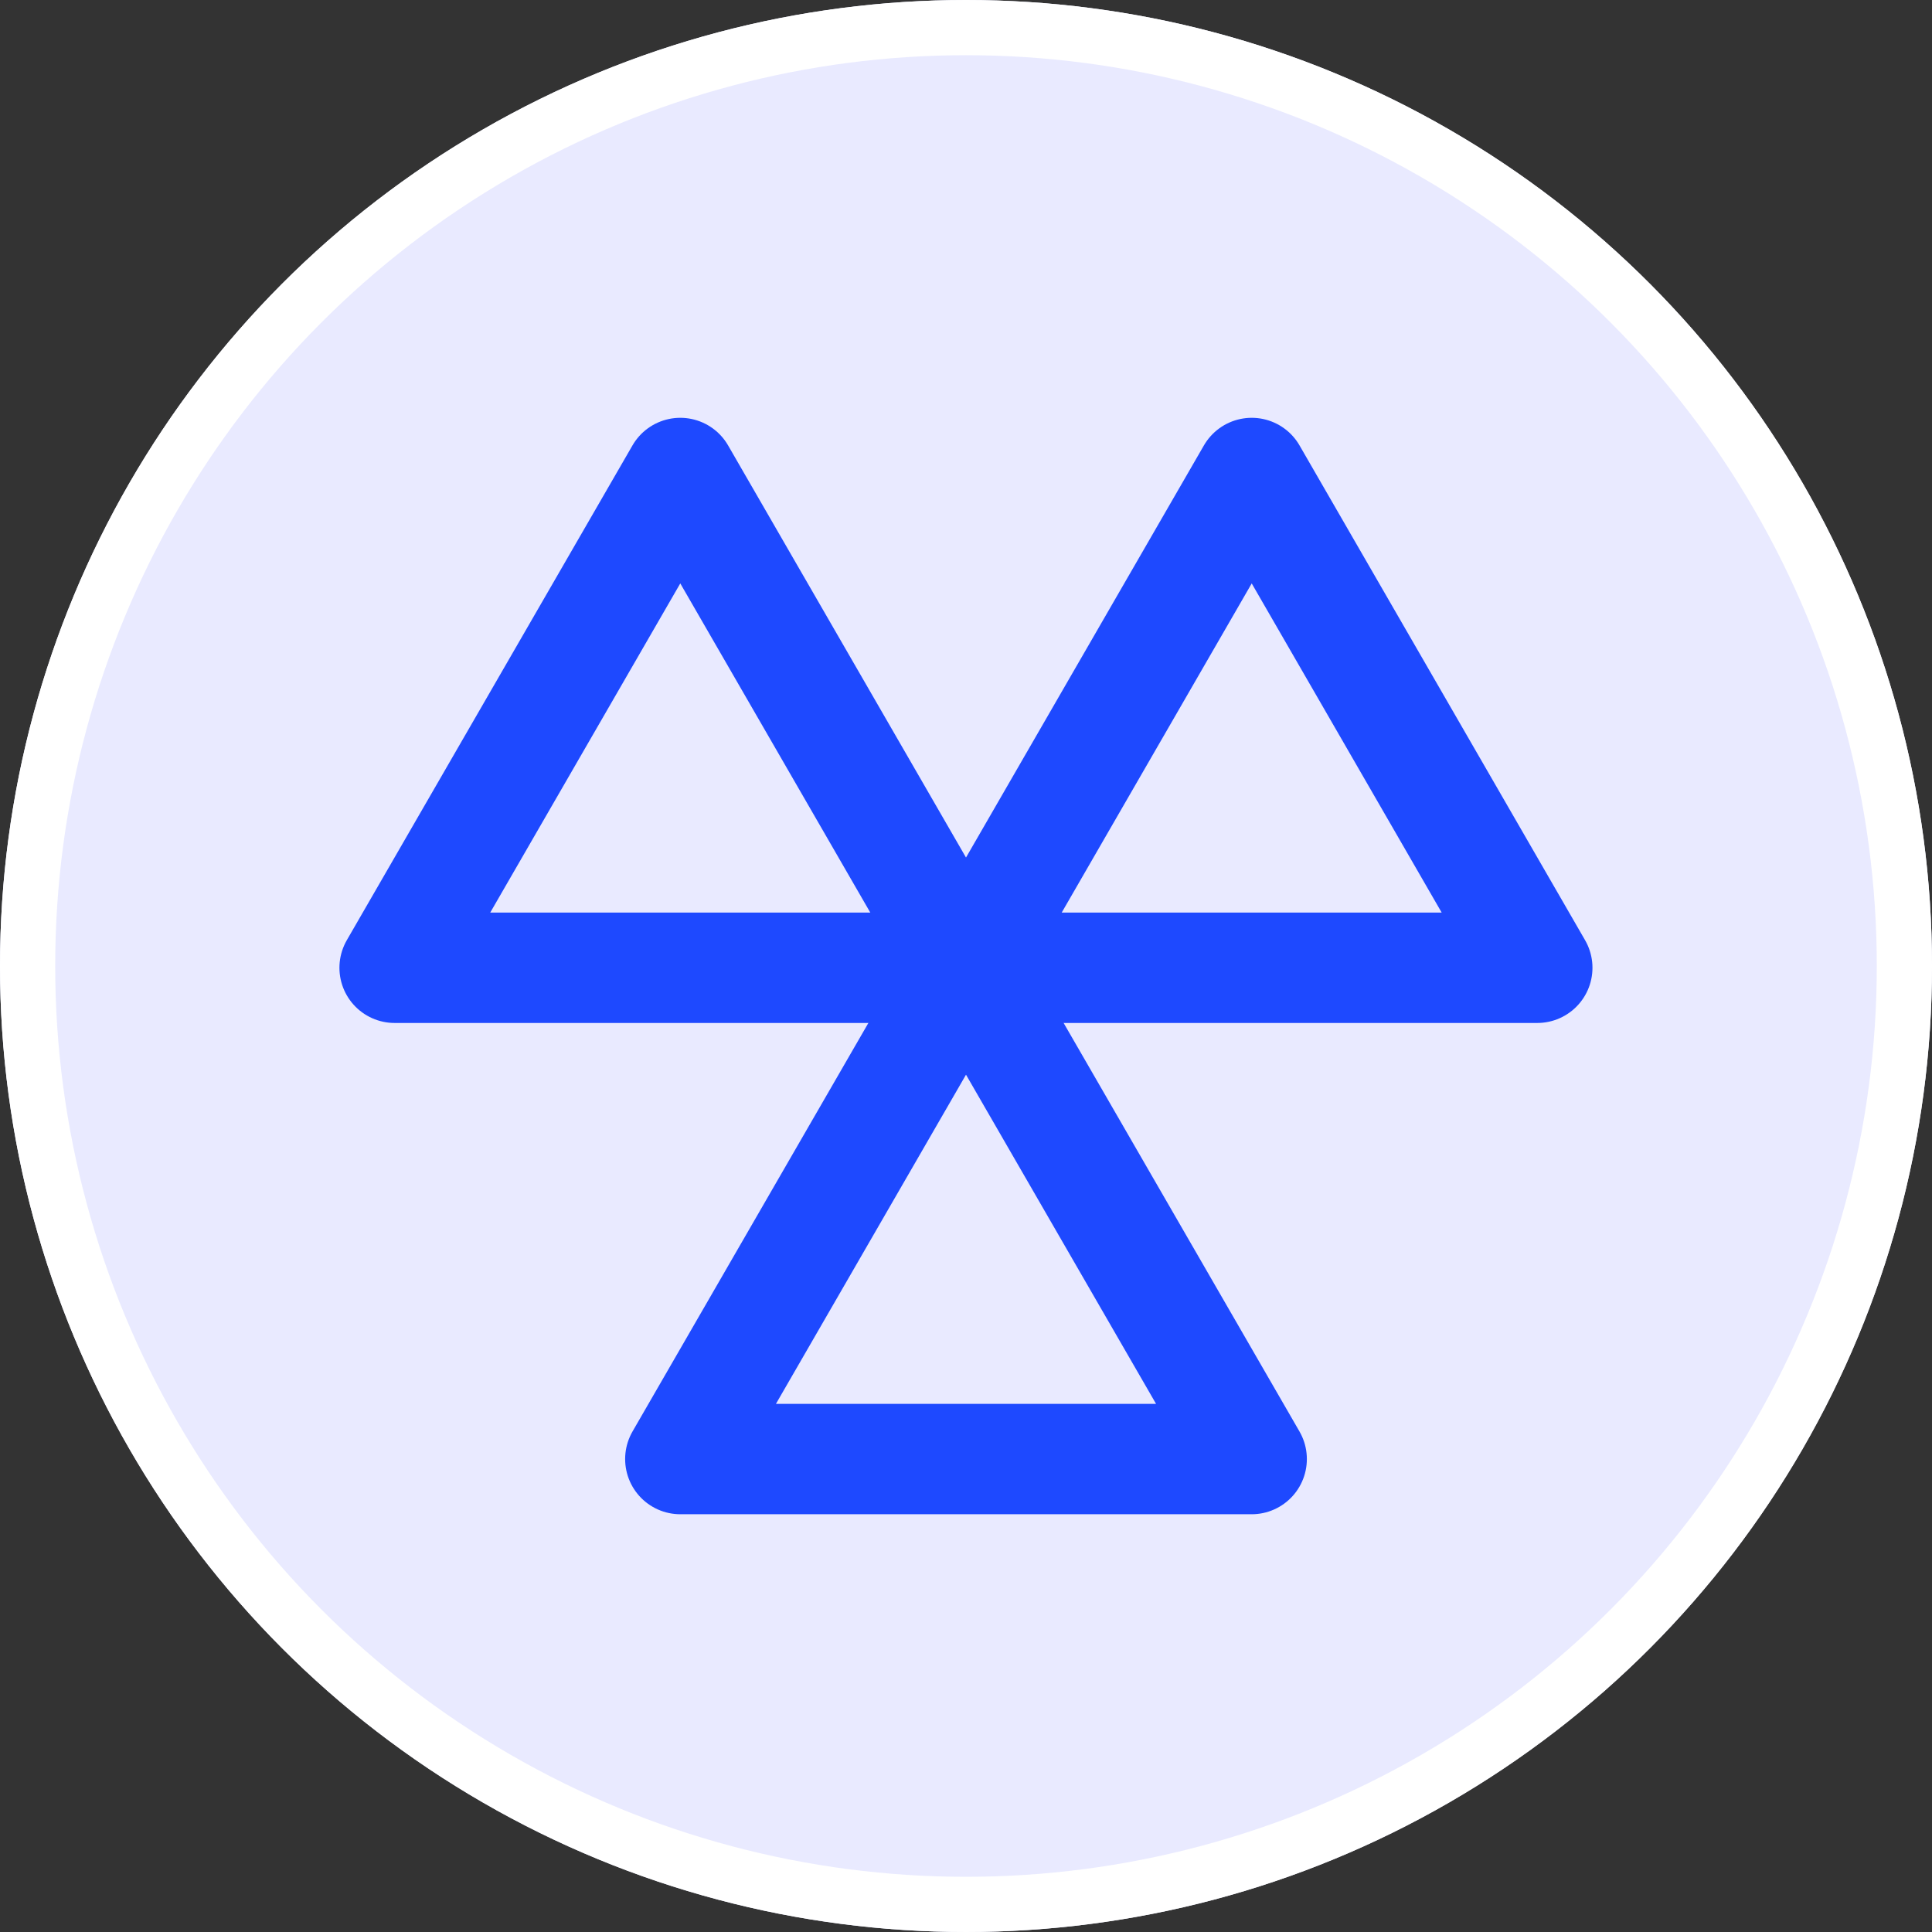 <svg xmlns="http://www.w3.org/2000/svg" xmlns:xlink="http://www.w3.org/1999/xlink" width="35" height="35" viewBox="0 0 35 35">
  <rect x="0" y="0" width="35" height="35" fill="#333333" stroke="none"/>
  <defs>
    <clipPath id="clip-path">
      <rect id="Rectangle_1215" data-name="Rectangle 1215" width="22.702" height="19.862" transform="translate(0 0)" fill="none"/>
    </clipPath>
  </defs>
  <g id="Group_763" data-name="Group 763" transform="translate(-76 -892)">
    <g id="Ellipse_24" data-name="Ellipse 24" transform="translate(76 892)" fill="#e9eaff" stroke="#fff" stroke-width="1">
      <circle cx="17.5" cy="17.5" r="17.5" stroke="none"/>
      <circle cx="17.5" cy="17.5" r="17" fill="none"/>
    </g>
    <g id="Group_724" data-name="Group 724" transform="translate(82.149 899.569)">
      <g id="Group_723" data-name="Group 723" clip-path="url(#clip-path)">
        <path id="Path_1064" data-name="Path 1064" d="M1,9.963H11.349L6.175,1,1,9.963" fill="none" stroke="#1e49ff" stroke-linecap="round" stroke-linejoin="round" stroke-width="2"/>
        <path id="Path_1065" data-name="Path 1065" d="M21.7,9.963,16.527,1,11.353,9.963H21.7" fill="none" stroke="#1e49ff" stroke-linecap="round" stroke-linejoin="round" stroke-width="2"/>
        <path id="Path_1066" data-name="Path 1066" d="M11.351,9.9,6.176,18.863h10.35Z" fill="none" stroke="#1e49ff" stroke-linecap="round" stroke-linejoin="round" stroke-width="2"/>
      </g>
    </g>
  </g>
</svg>
